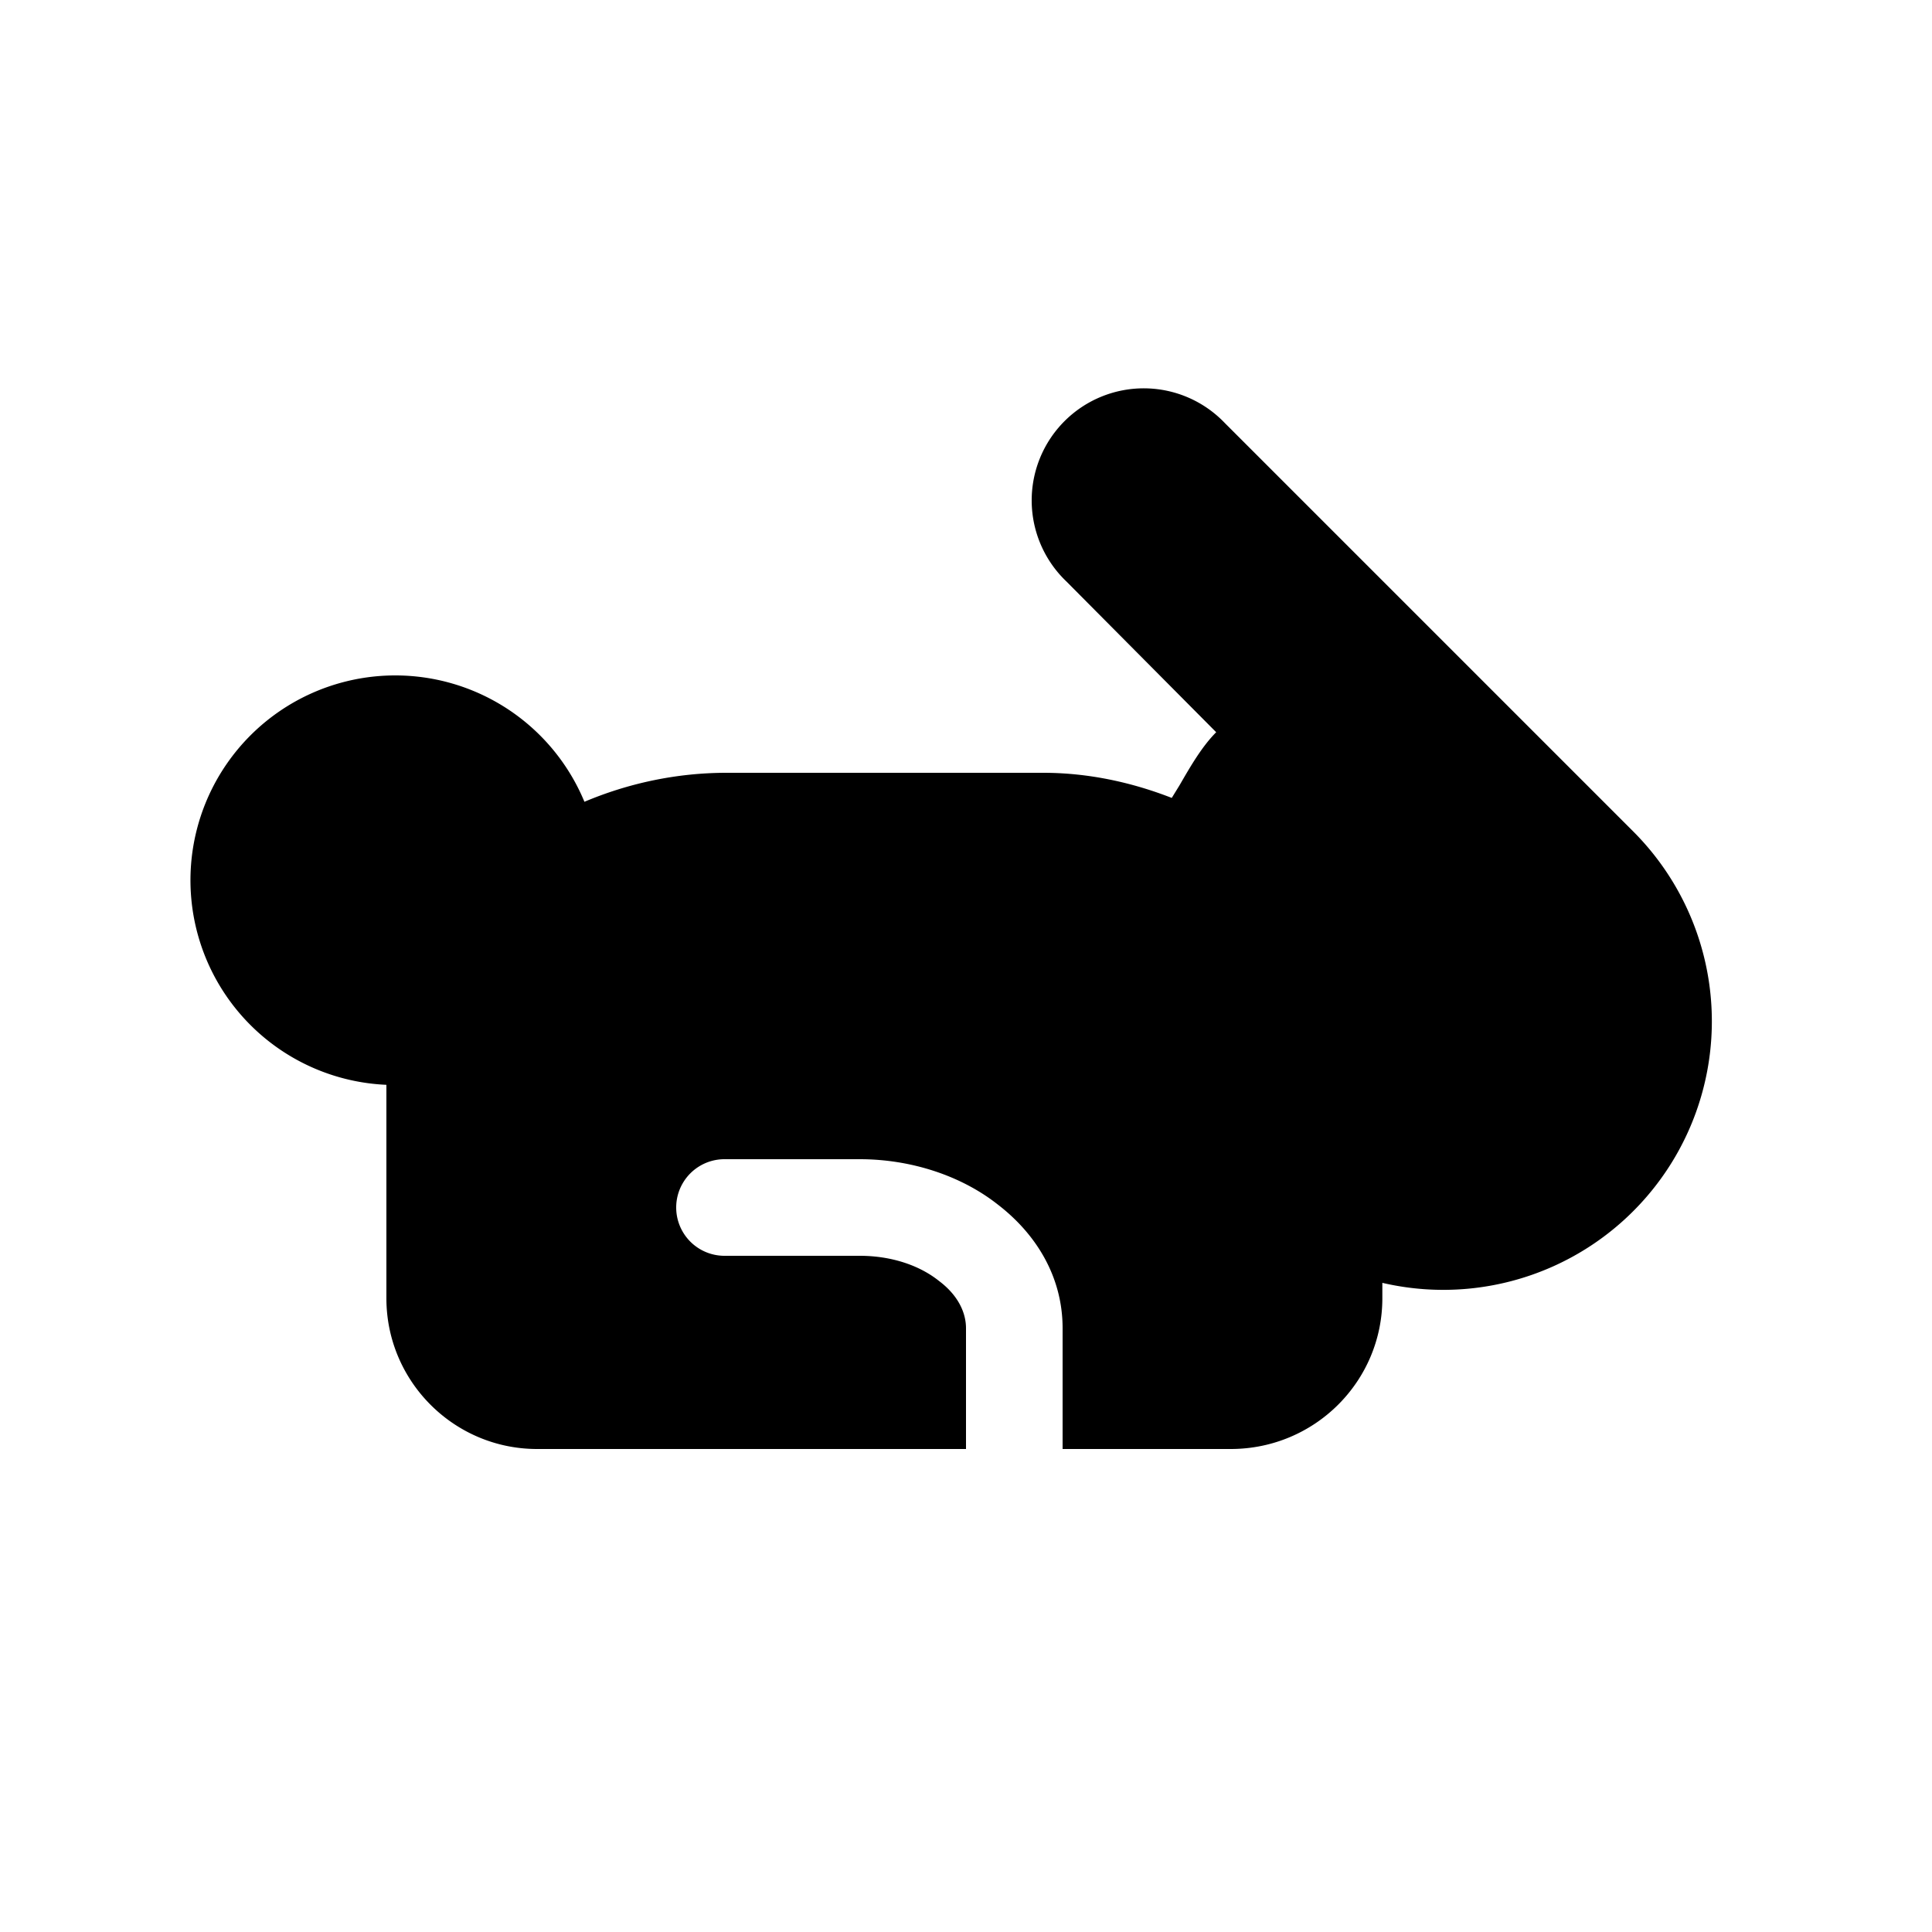 <svg width="20" height="20" viewBox="0 0 20 20" xmlns="http://www.w3.org/2000/svg"><path d="m12.68 4.38 4.23 4.23a2.78 2.78 0 0 1-2.6 4.67v.16c0 .86-.7 1.56-1.57 1.56H11v-1.25c0-.54-.28-.98-.67-1.28-.38-.3-.9-.47-1.43-.47H7.5a.5.5 0 1 0 0 1h1.4c.33 0 .62.1.82.26.2.15.28.33.28.49V15H5.56C4.7 15 4 14.3 4 13.44v-2.21A2.12 2.12 0 1 1 6.05 8.3C6.5 8.11 7 8 7.52 8h3.28c.47 0 .92.1 1.33.26l.08-.13c.11-.19.23-.4.38-.55l-1.55-1.56a1.16 1.16 0 1 1 1.64-1.64Z"/></svg>